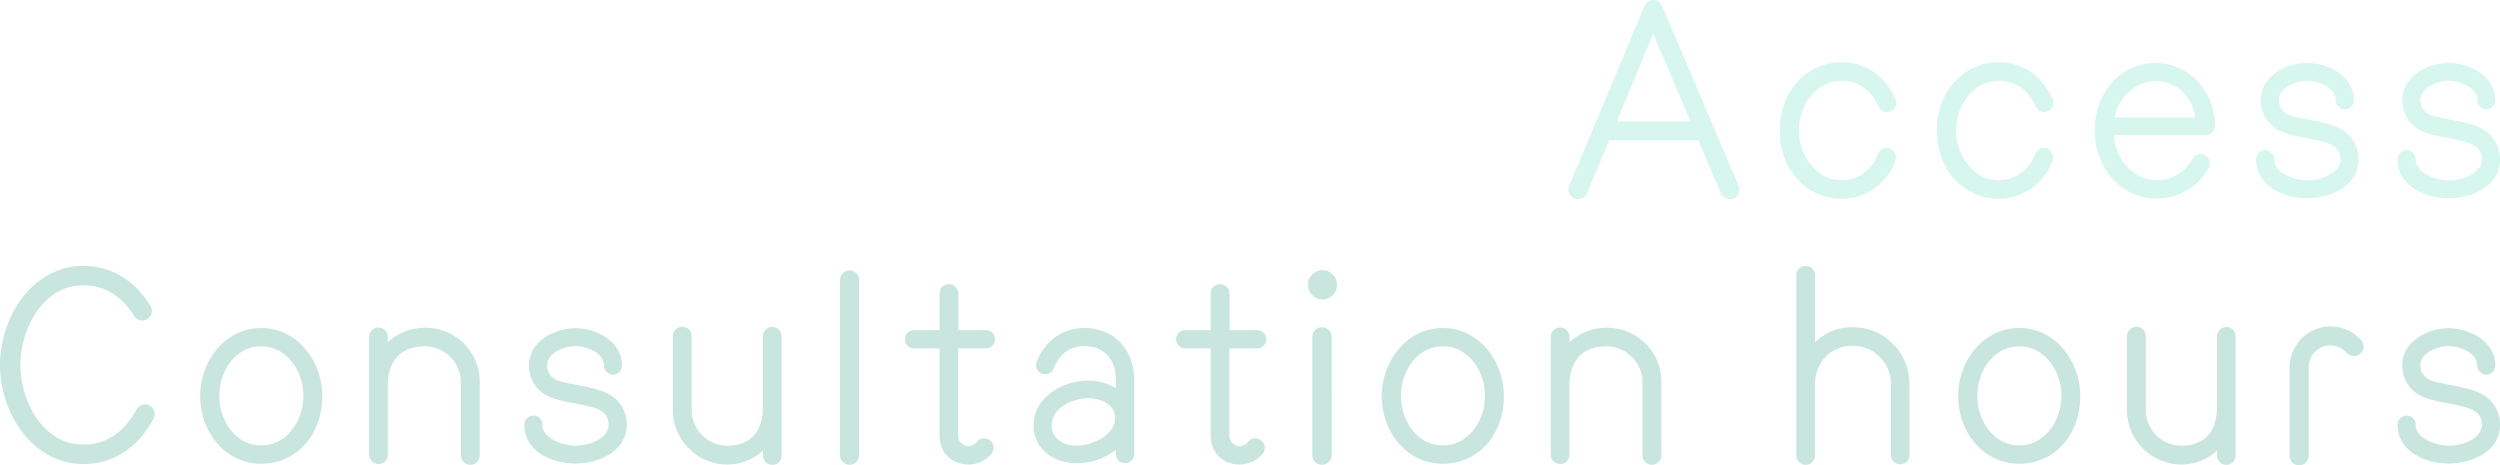 <svg xmlns="http://www.w3.org/2000/svg" width="763.36" height="142.08" viewBox="0 0 763.36 142.08">
  <g id="グループ_142" data-name="グループ 142" transform="translate(-503.64 -508.56)" opacity="0.65">
    <path id="パス_98" data-name="パス 98" d="M61.52,67.4a2.953,2.953,0,0,0-5.2-2.8c-3.44,6.32-8.72,10.72-16.16,10.72C27.68,75.32,20.88,62.04,20.88,51s6.8-24.32,19.28-24.32c6.88,0,11.84,3.68,15.44,9.36a2.892,2.892,0,0,0,4,.96,2.986,2.986,0,0,0,.96-4.08c-4.64-7.36-11.44-12.16-20.4-12.16C24.32,20.76,14.64,36.6,14.64,51s9.68,30.24,25.52,30.24C49.76,81.24,57.12,75.64,61.52,67.4Zm51.52-6.96c0-10.48-7.52-20.72-18.64-20.72S75.76,49.96,75.76,60.44c0,11.2,7.76,20.72,18.64,20.72C104.96,81.16,113.04,72.6,113.04,60.44Zm-5.76,0c0,7.36-4.88,15.12-12.88,15.12S81.6,67.8,81.6,60.44s4.8-15.12,12.8-15.12S107.28,53.08,107.28,60.44Zm53.84-4.24a16.491,16.491,0,0,0-16.8-16.56,16.7,16.7,0,0,0-11.28,4.4v-1.6a2.8,2.8,0,0,0-2.8-2.88,2.868,2.868,0,0,0-2.88,2.88v36a2.8,2.8,0,0,0,2.88,2.8,2.734,2.734,0,0,0,2.8-2.8V57.4c0-5.84,2.48-12.08,11.28-12.08a11.028,11.028,0,0,1,11.04,11.12V78.68a2.881,2.881,0,0,0,5.76,0ZM206,69.24c0-5.2-3.28-8.96-8.16-10.48-5.12-1.6-9.68-1.92-12.64-2.96a4.8,4.8,0,0,1-3.52-4.64c0-4,5.44-5.92,8.64-5.92s8.72,1.92,8.72,5.92a2.835,2.835,0,0,0,2.8,2.8,2.766,2.766,0,0,0,2.72-2.8c0-7.36-7.76-11.36-14.24-11.36s-14.16,4-14.16,11.36a10.324,10.324,0,0,0,7.2,9.92c4.08,1.44,8.48,1.68,12.8,3.04,2.56.8,4.32,2.32,4.32,5.12,0,3.92-5.36,6.4-10.16,6.4-3.44,0-10.08-2-10.08-6.4a2.766,2.766,0,0,0-2.72-2.8,2.835,2.835,0,0,0-2.8,2.8c0,8.08,8.32,11.84,15.6,11.84C197.36,81.08,206,77.48,206,69.24Zm47.28-26.96a2.8,2.8,0,0,0-2.8-2.88,2.868,2.868,0,0,0-2.88,2.88V63.64c0,7.04-3.2,12-10.96,12a10.911,10.911,0,0,1-10.8-11.04V42.2a2.88,2.88,0,1,0-5.76,0V64.6a16.7,16.7,0,0,0,16.56,16.8,16.137,16.137,0,0,0,10.96-4.24v1.52a2.8,2.8,0,0,0,2.88,2.8,2.734,2.734,0,0,0,2.8-2.8Zm23.68-17.2a2.937,2.937,0,0,0-2.88-2.96,3.006,3.006,0,0,0-2.96,2.96V78.52a3.006,3.006,0,0,0,2.96,2.96,2.937,2.937,0,0,0,2.88-2.96Zm41.52,18.08a2.835,2.835,0,0,0-2.8-2.8h-8.4V29.16a2.87,2.87,0,0,0-2.96-2.8,2.734,2.734,0,0,0-2.8,2.8v11.2h-7.76a2.8,2.8,0,0,0,0,5.6h7.76V72.44c0,5.84,4.16,8.96,8.88,8.96a9.168,9.168,0,0,0,7.04-3.36,2.874,2.874,0,0,0-4.48-3.6,3.556,3.556,0,0,1-2.56,1.36,3.246,3.246,0,0,1-3.2-3.36V45.96h8.48A2.835,2.835,0,0,0,318.48,43.16Zm42.48,12.4c0-9.12-6-15.84-15.28-15.84-6.64,0-11.92,3.92-14.48,10.24a2.866,2.866,0,0,0,1.6,3.68,2.777,2.777,0,0,0,3.6-1.6c1.76-4.48,5.04-6.8,9.28-6.8,6.24,0,9.68,4.24,9.68,10.32v2.56a15.661,15.661,0,0,0-8.48-2.32c-7.84,0-16.64,5.04-16.64,13.68,0,7.28,6.24,11.52,13.12,11.52a19.593,19.593,0,0,0,12-4.08V78.2a2.8,2.8,0,1,0,5.6,0Zm-5.84,11.6c0,5.44-7.12,8.48-11.68,8.48-3.76,0-7.68-1.92-7.68-6.16,0-5.52,6.56-8.32,11.2-8.32C350.56,61.16,355.12,62.92,355.12,67.16Zm46.16-24a2.835,2.835,0,0,0-2.8-2.8h-8.4V29.16a2.87,2.87,0,0,0-2.96-2.8,2.734,2.734,0,0,0-2.8,2.8v11.2h-7.76a2.8,2.8,0,0,0,0,5.6h7.76V72.44c0,5.84,4.16,8.96,8.88,8.96a9.168,9.168,0,0,0,7.04-3.36,2.874,2.874,0,0,0-4.48-3.6,3.556,3.556,0,0,1-2.56,1.36,3.246,3.246,0,0,1-3.2-3.36V45.96h8.48A2.835,2.835,0,0,0,401.28,43.16Zm21.6-16.64a4.473,4.473,0,0,0-4.48-4.48,4.481,4.481,0,0,0,0,8.96A4.473,4.473,0,0,0,422.88,26.52Zm-1.6,15.84a2.961,2.961,0,0,0-5.92,0V78.52a2.96,2.96,0,1,0,5.92,0Zm52.56,18.08c0-10.48-7.52-20.72-18.64-20.72s-18.64,10.24-18.64,20.72c0,11.2,7.76,20.72,18.64,20.72C465.76,81.16,473.84,72.6,473.84,60.44Zm-5.76,0c0,7.36-4.88,15.12-12.88,15.12s-12.8-7.76-12.8-15.12,4.8-15.12,12.8-15.12S468.08,53.08,468.08,60.44Zm53.84-4.24a16.491,16.491,0,0,0-16.8-16.56,16.7,16.7,0,0,0-11.28,4.4v-1.6a2.8,2.8,0,0,0-2.8-2.88,2.868,2.868,0,0,0-2.88,2.88v36a2.8,2.8,0,0,0,2.88,2.8,2.734,2.734,0,0,0,2.8-2.8V57.4c0-5.84,2.48-12.08,11.28-12.08a11.028,11.028,0,0,1,11.04,11.12V78.68a2.881,2.881,0,0,0,5.76,0Zm75.76.48a17.242,17.242,0,0,0-17.28-17.2,15.551,15.551,0,0,0-11.52,4.64V23.64a2.88,2.88,0,0,0-5.76,0V78.68a2.8,2.8,0,0,0,2.88,2.8,2.734,2.734,0,0,0,2.8-2.8V57.16c0-6.24,4.16-12,11.6-12A11.54,11.54,0,0,1,592,56.68V78.52a2.8,2.8,0,0,0,2.88,2.8,2.734,2.734,0,0,0,2.8-2.8Zm52.16,3.76c0-10.48-7.52-20.72-18.64-20.72s-18.64,10.24-18.64,20.72c0,11.2,7.76,20.72,18.64,20.72C641.76,81.16,649.84,72.6,649.84,60.44Zm-5.76,0c0,7.36-4.88,15.12-12.88,15.12s-12.8-7.76-12.8-15.12,4.8-15.12,12.8-15.12S644.08,53.08,644.08,60.44Zm53.2-18.16a2.8,2.8,0,0,0-2.8-2.88,2.868,2.868,0,0,0-2.88,2.88V63.64c0,7.04-3.2,12-10.96,12a10.911,10.911,0,0,1-10.8-11.04V42.2a2.88,2.88,0,0,0-5.76,0V64.6a16.7,16.7,0,0,0,16.56,16.8,16.137,16.137,0,0,0,10.96-4.24v1.52a2.8,2.8,0,0,0,2.88,2.8,2.734,2.734,0,0,0,2.8-2.8ZM735.6,43.4a12.52,12.52,0,0,0-21.84,8.4V78.76a2.868,2.868,0,0,0,2.88,2.88,2.937,2.937,0,0,0,2.96-2.88V51.8a6.694,6.694,0,0,1,6.56-6.8,6.828,6.828,0,0,1,5.04,2.32,2.946,2.946,0,1,0,4.4-3.92ZM778,69.24c0-5.2-3.28-8.96-8.16-10.48-5.12-1.6-9.68-1.92-12.64-2.96a4.8,4.8,0,0,1-3.52-4.64c0-4,5.44-5.92,8.64-5.92s8.72,1.92,8.72,5.92a2.835,2.835,0,0,0,2.8,2.8,2.766,2.766,0,0,0,2.72-2.8c0-7.36-7.76-11.36-14.24-11.36s-14.16,4-14.16,11.36a10.324,10.324,0,0,0,7.2,9.92c4.08,1.44,8.48,1.68,12.8,3.04,2.56.8,4.32,2.32,4.32,5.12,0,3.92-5.36,6.4-10.16,6.4-3.44,0-10.08-2-10.08-6.4a2.766,2.766,0,0,0-2.72-2.8,2.835,2.835,0,0,0-2.8,2.8c0,8.08,8.32,11.84,15.6,11.84C769.36,81.08,778,77.48,778,69.24Z" transform="translate(489 569)" fill="#acd8cc"/>
    <path id="パス_99" data-name="パス 99" d="M96.16,22.36a2.9,2.9,0,0,0-5.36,0L67.76,77.32a2.824,2.824,0,0,0,1.6,3.76,2.875,2.875,0,0,0,3.84-1.52L80,63.4h27.2l6.96,16.24a2.92,2.92,0,0,0,5.36-2.32ZM82.32,57.64l11.12-26.8,11.36,26.8Zm85.04,11.92a2.906,2.906,0,0,0-1.68-3.68A2.949,2.949,0,0,0,162,67.64a11.525,11.525,0,0,1-11.12,7.92c-8,0-12.96-7.92-12.96-15.2s4.96-15.12,12.96-15.12c5.44,0,9.2,3.04,11.36,7.84A2.843,2.843,0,0,0,166,54.52a2.809,2.809,0,0,0,1.36-3.76c-3.12-6.8-8.8-11.2-16.48-11.2-10.16,0-18.8,8.48-18.8,20.8,0,13.04,9.12,20.88,18.8,20.88A17.332,17.332,0,0,0,167.36,69.56Zm48,0a2.906,2.906,0,0,0-1.68-3.68A2.949,2.949,0,0,0,210,67.64a11.525,11.525,0,0,1-11.12,7.92c-8,0-12.96-7.92-12.96-15.2s4.96-15.12,12.96-15.12c5.44,0,9.2,3.04,11.36,7.84A2.843,2.843,0,0,0,214,54.52a2.809,2.809,0,0,0,1.36-3.76c-3.12-6.8-8.8-11.2-16.48-11.2-10.16,0-18.8,8.48-18.8,20.8,0,13.04,9.12,20.88,18.8,20.88A17.332,17.332,0,0,0,215.36,69.56ZM264.96,59c0-10.24-7.6-19.2-18.16-19.2-9.28,0-18.56,7.6-18.56,20.64,0,10.88,7.6,20.72,18.96,20.72a17.764,17.764,0,0,0,15.84-9.36,2.813,2.813,0,0,0-4.88-2.8,12.226,12.226,0,0,1-10.96,6.56c-7.52,0-12.72-6.8-13.12-13.76h28.08A2.835,2.835,0,0,0,264.96,59ZM234.4,56.44c.64-5.28,5.84-11.12,12.4-11.12,6.64,0,11.36,4.96,12.16,11.12Zm74.4,12.8c0-5.2-3.28-8.96-8.16-10.48-5.12-1.6-9.68-1.92-12.64-2.96a4.8,4.8,0,0,1-3.52-4.64c0-4,5.44-5.92,8.64-5.92s8.72,1.92,8.72,5.92a2.835,2.835,0,0,0,2.8,2.8,2.766,2.766,0,0,0,2.72-2.8c0-7.36-7.76-11.36-14.24-11.36s-14.16,4-14.16,11.36a10.324,10.324,0,0,0,7.2,9.92c4.08,1.44,8.48,1.68,12.8,3.04,2.56.8,4.32,2.32,4.32,5.12,0,3.92-5.36,6.4-10.16,6.4-3.44,0-10.08-2-10.08-6.4a2.766,2.766,0,0,0-2.72-2.8,2.835,2.835,0,0,0-2.8,2.8c0,8.08,8.32,11.84,15.6,11.84C300.16,81.08,308.8,77.48,308.8,69.24Zm43.2,0c0-5.2-3.28-8.96-8.16-10.48-5.12-1.6-9.68-1.92-12.64-2.96a4.8,4.8,0,0,1-3.52-4.64c0-4,5.44-5.92,8.64-5.92s8.72,1.92,8.72,5.92a2.835,2.835,0,0,0,2.8,2.8,2.766,2.766,0,0,0,2.72-2.8c0-7.36-7.76-11.36-14.24-11.36s-14.16,4-14.16,11.36a10.324,10.324,0,0,0,7.2,9.92c4.08,1.44,8.48,1.68,12.8,3.04,2.56.8,4.32,2.32,4.32,5.12,0,3.92-5.36,6.4-10.16,6.4-3.44,0-10.08-2-10.08-6.4a2.766,2.766,0,0,0-2.72-2.8,2.835,2.835,0,0,0-2.8,2.8c0,8.08,8.32,11.84,15.6,11.84C343.36,81.08,352,77.48,352,69.24Z" transform="translate(915 488)" fill="#c1f1e4"/>
  </g>
</svg>
